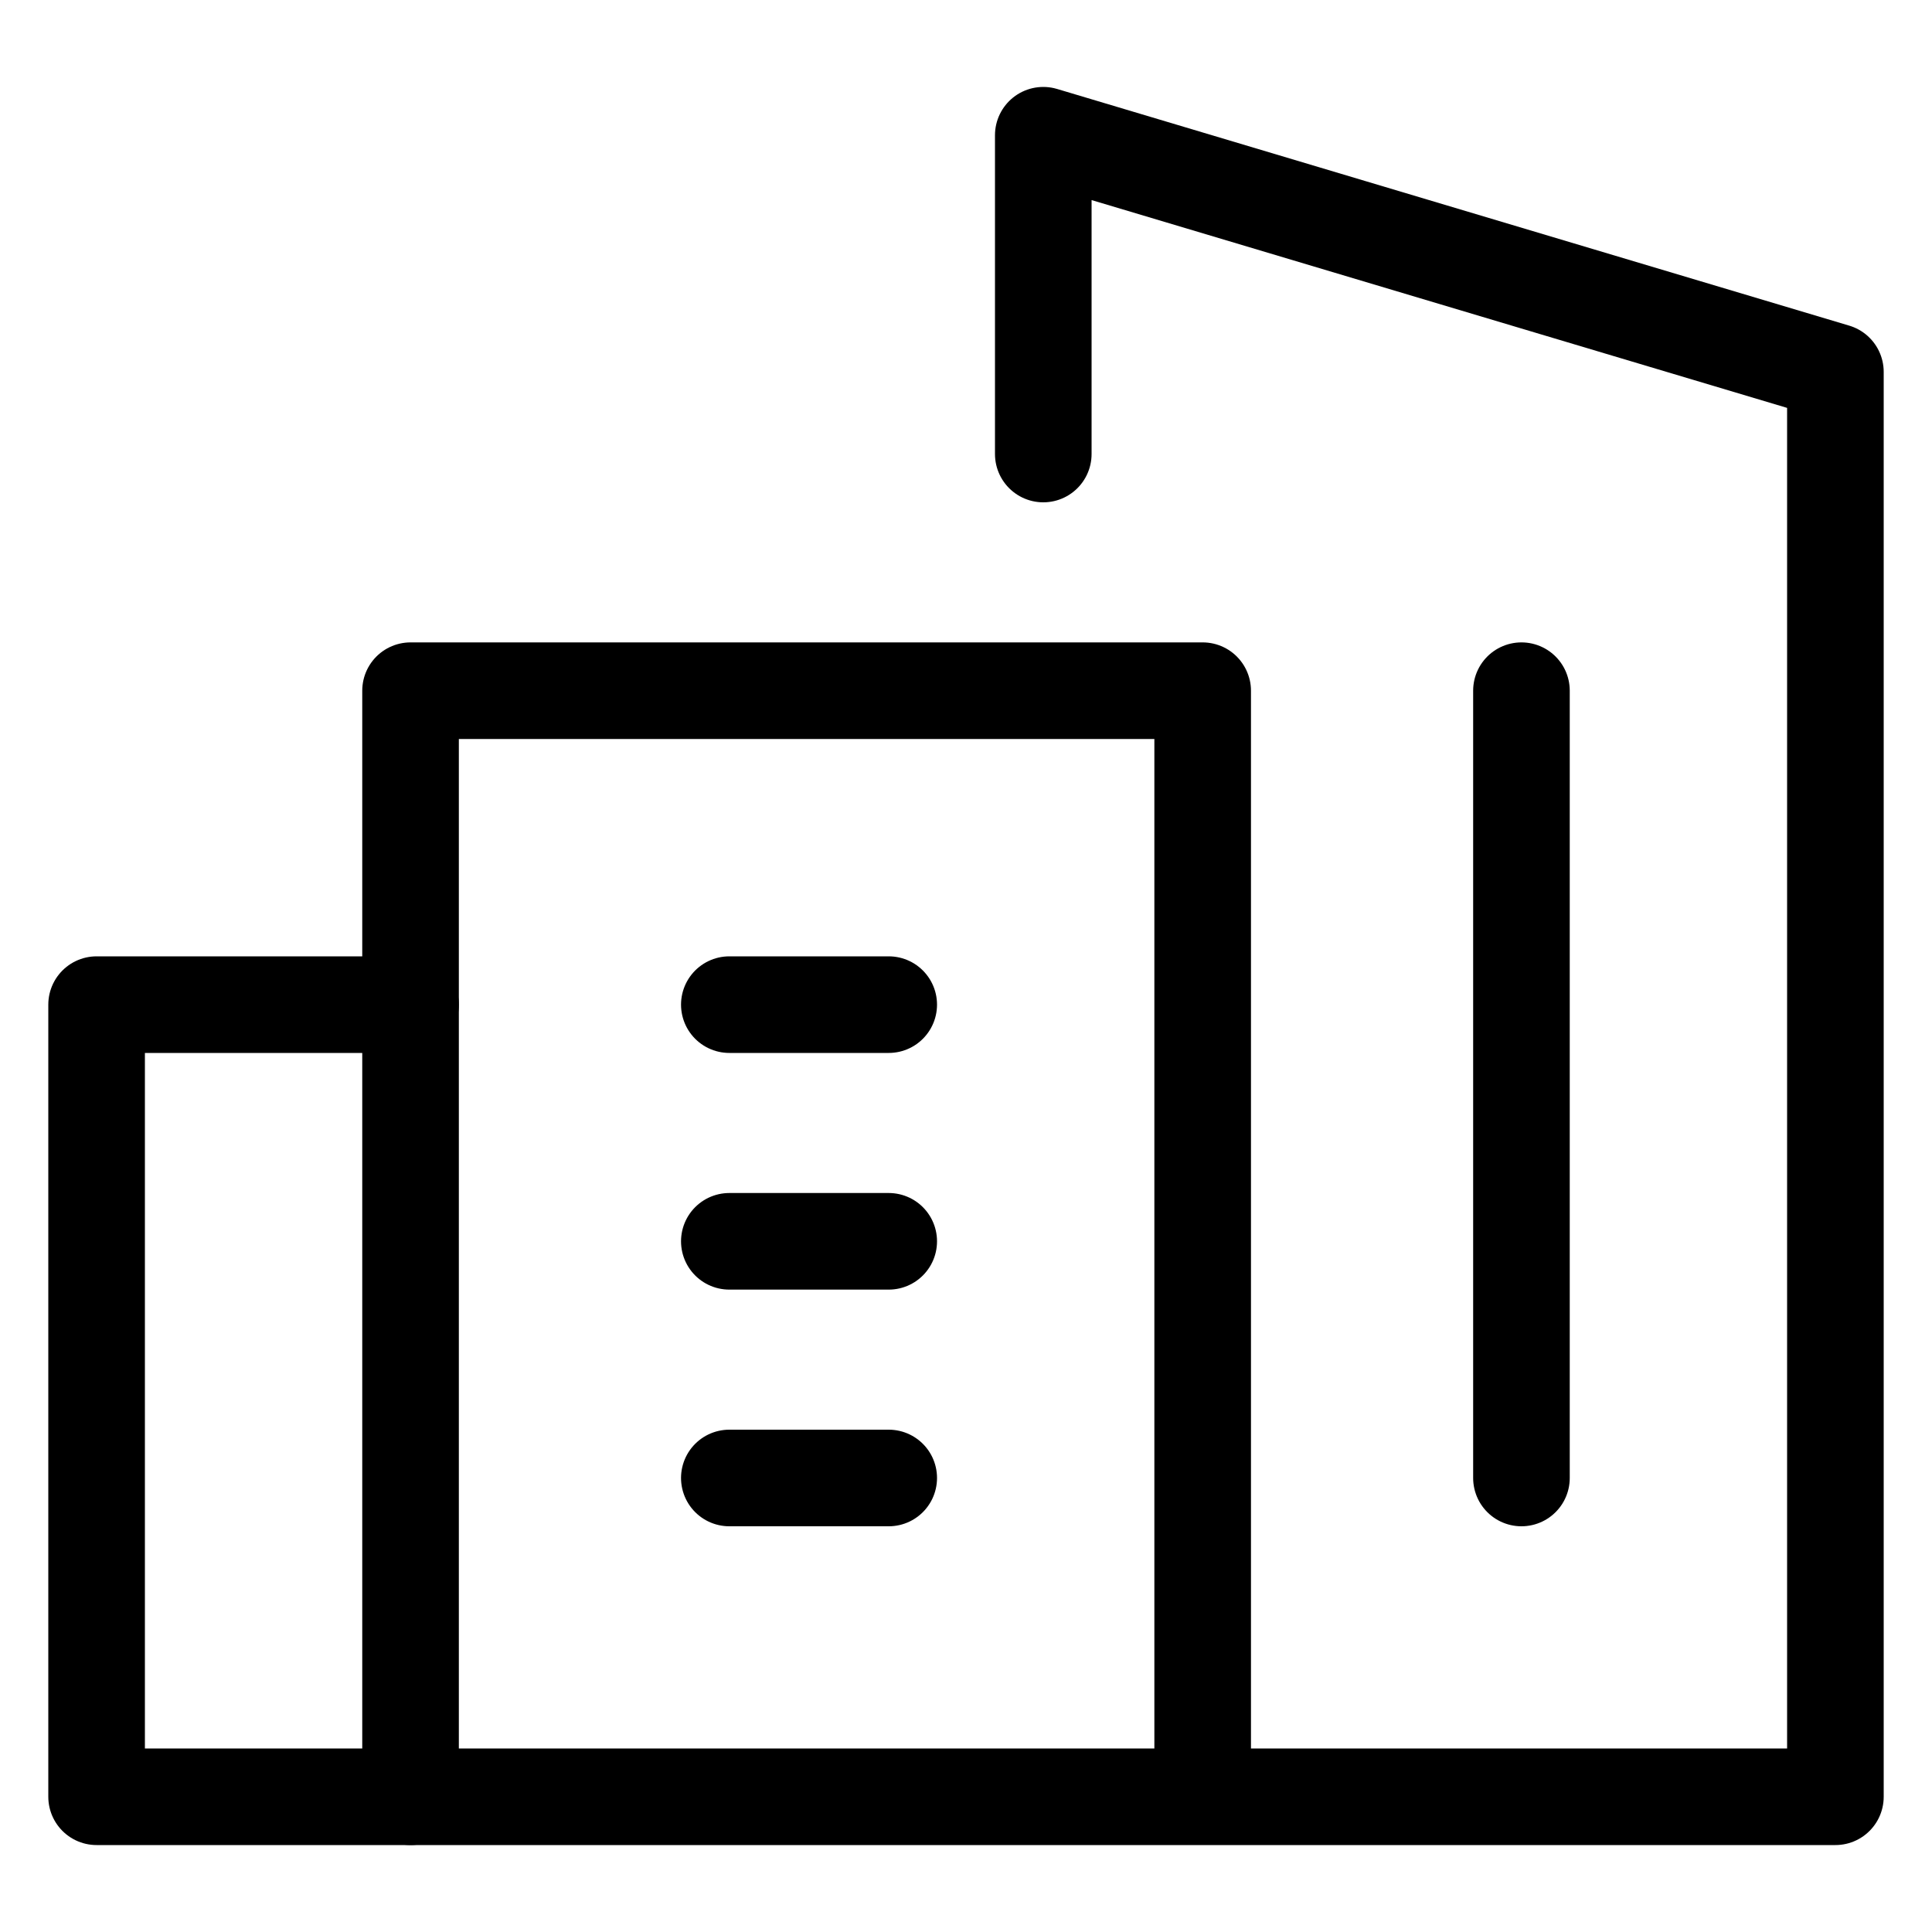 <?xml version="1.0" encoding="UTF-8"?>
<svg id="Ebene_1" data-name="Ebene 1" xmlns="http://www.w3.org/2000/svg" version="1.1" viewBox="0 0 40 40">
  <defs>
    <style type="text/css">
	.st0{fill:none;stroke:#000000;stroke-width:2;stroke-linecap:round;stroke-linejoin:round;}
    </style>
  </defs>
  <path class="st0" d="M8.5,37.2H2v-16.4h6.5"/>
  <path class="st0" d="M15.1,25.7h3.3"/>
  <path class="st0" d="M15.1,30.6h3.3"/>
  <path class="st0" d="M15.1,20.8h3.3"/>
  <path class="st0" d="M21.6,9.4V2.8l16.4,4.9v29.5H8.5V14.3h16.4v22.9"/>
  <path class="st0" d="M31.5,30.6V14.3"/>
</svg>